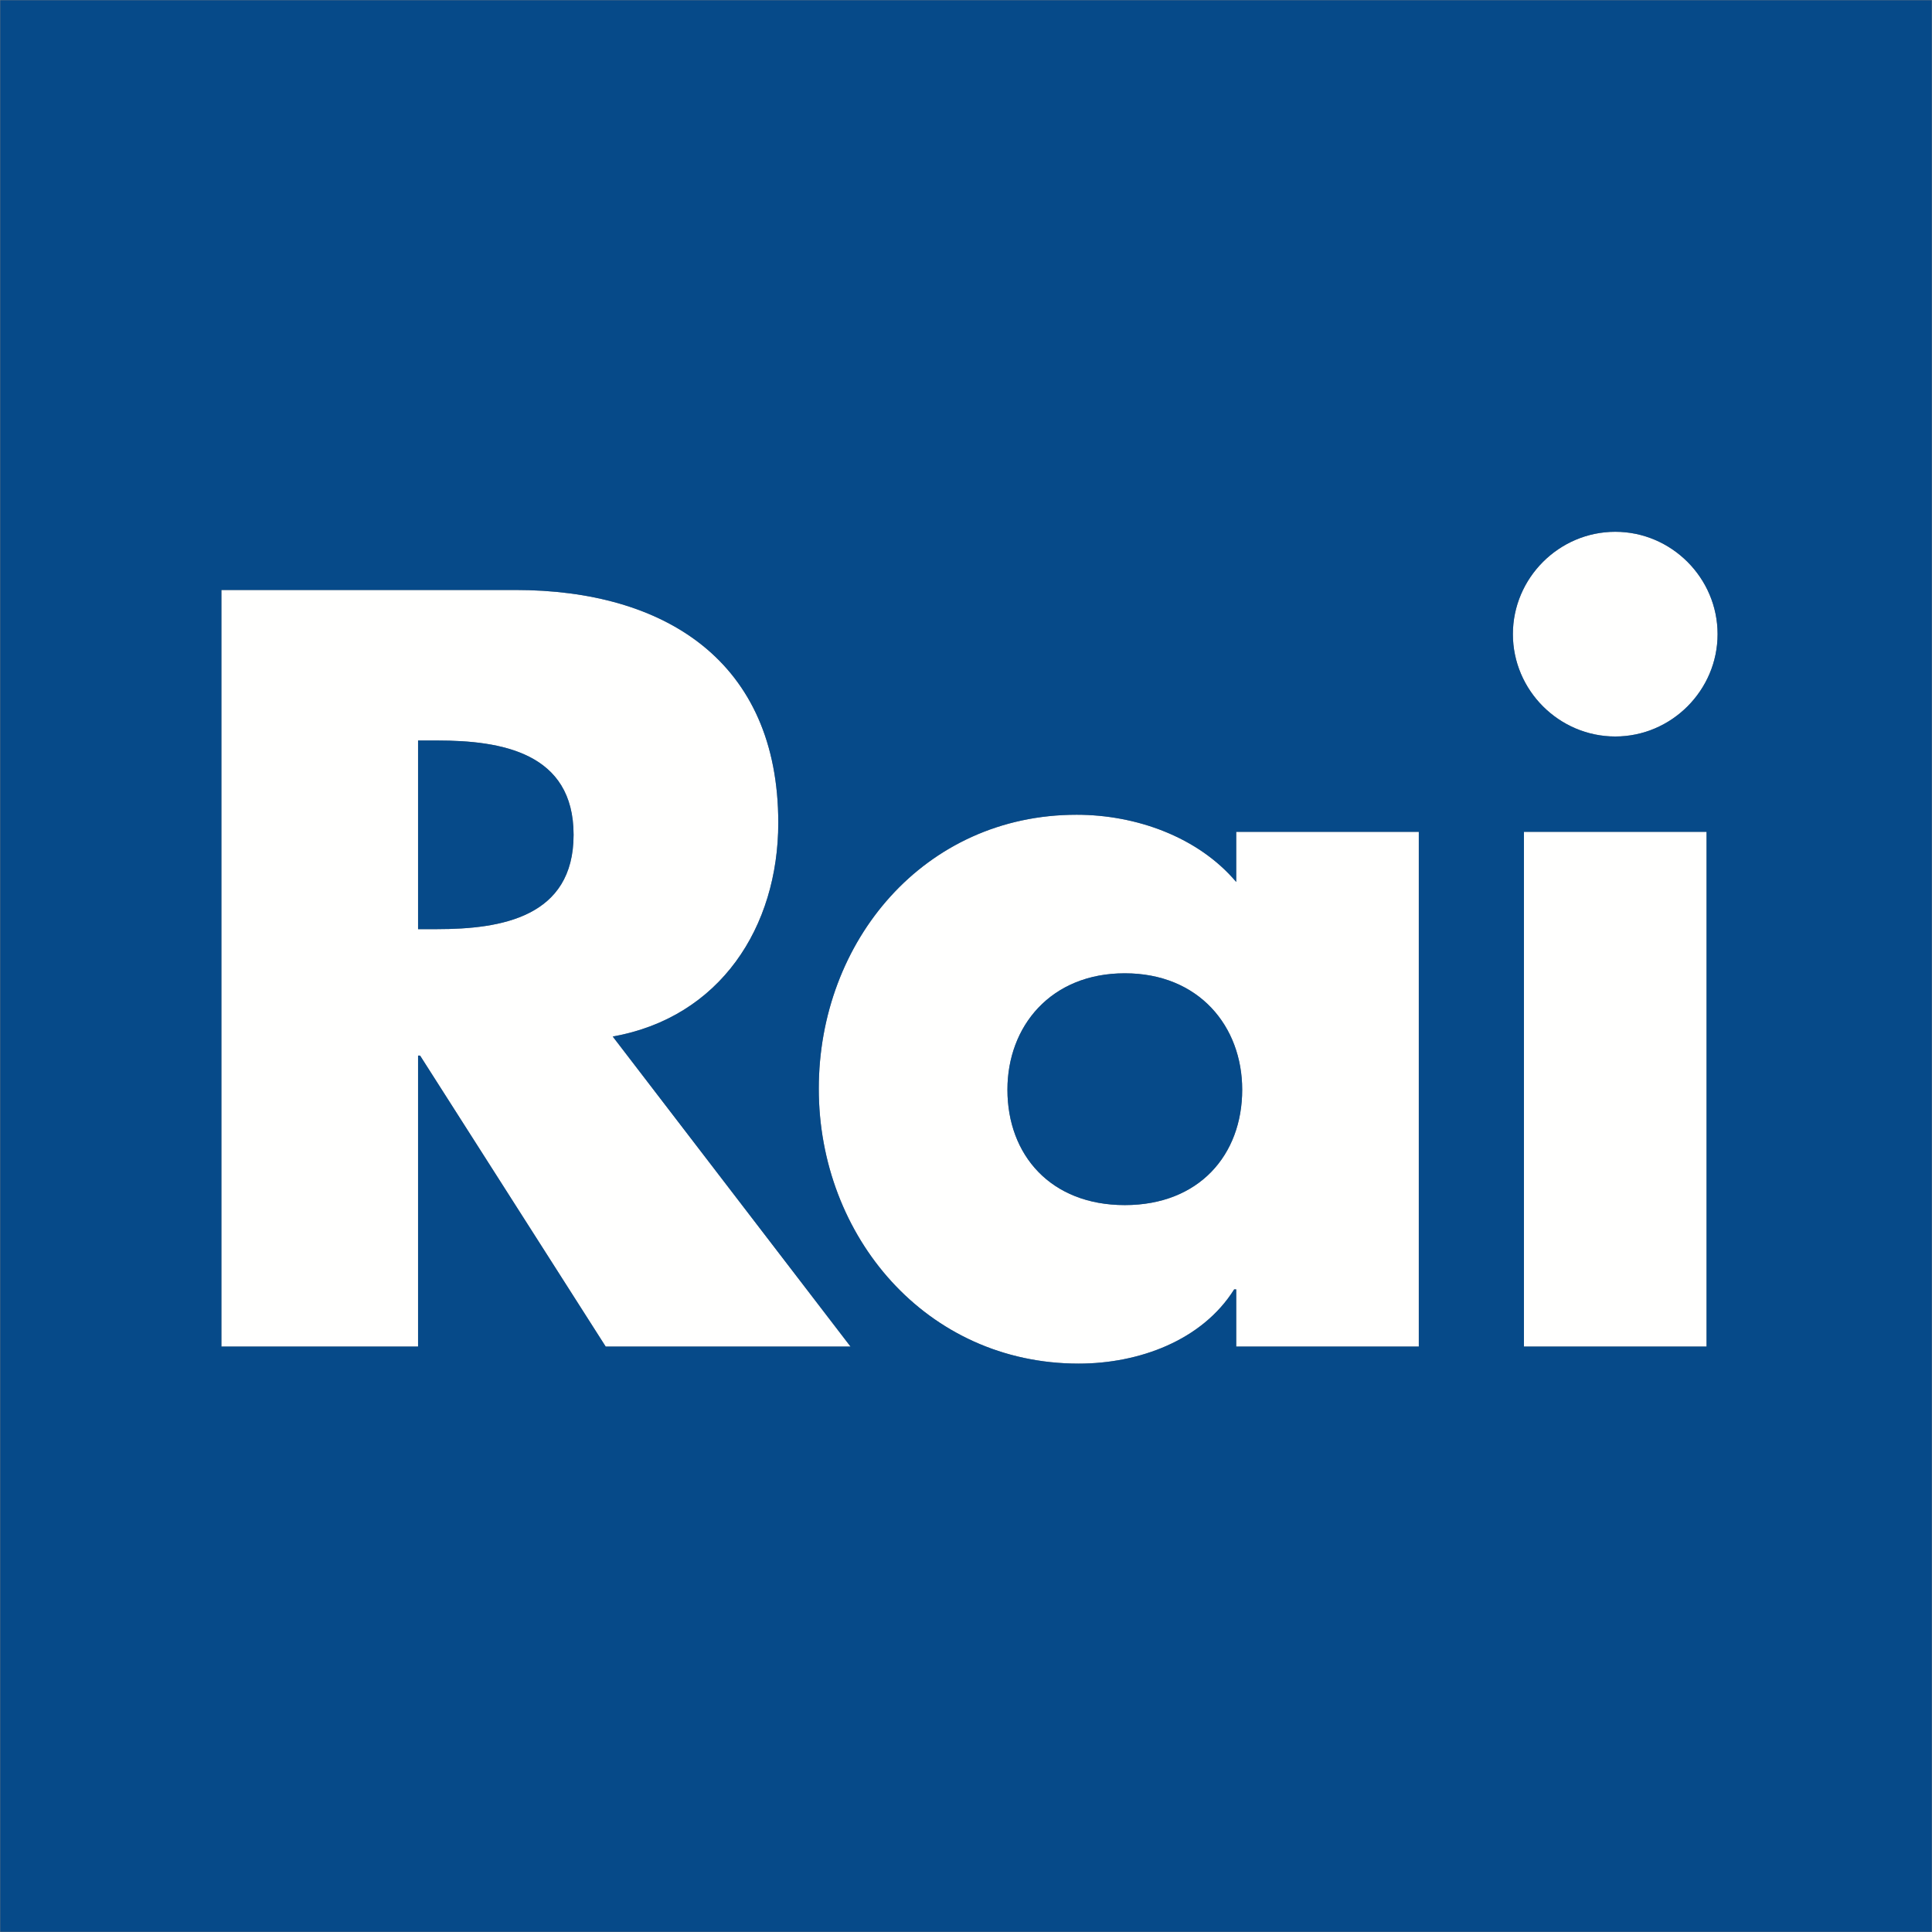 <?xml version="1.0" encoding="UTF-8"?>
<svg width="1080px" height="1080px" viewBox="0 0 1080 1080" version="1.1" xmlns="http://www.w3.org/2000/svg" xmlns:xlink="http://www.w3.org/1999/xlink">
    <rect x="0" y="0" width="1080" height="1080" fill="#808080" stroke="none"/>
    <title>rai</title>
    <defs>
        <polygon id="path-1" points="0 1080 1080 1080 1080 0 0 0"></polygon>
    </defs>
    <g id="Page-1" stroke="none" stroke-width="1" fill="none" fill-rule="evenodd">
        <g id="rai">
            <path d="M902.942,297.271 C871.53,297.271 845.714,323.074 845.714,354.486 C845.714,385.896 871.53,411.699 902.942,411.699 C934.354,411.699 960.142,385.896 960.142,354.486 C960.142,323.074 934.354,297.271 902.942,297.271" id="Fill-1" fill="#FFFFFE"></path>
            <mask id="mask-2" fill="white">
                <use xlink:href="#path-1"></use>
            </mask>
            <g id="Clip-4"></g>
            <polygon id="Fill-3" fill="#FFFFFE" mask="url(#mask-2)" points="851.891 752.738 953.977 752.738 953.977 464.994 851.891 464.994"></polygon>
            <path d="M244.349,519.396 L233.699,519.396 L233.699,413.943 L244.349,413.943 C280.248,413.943 320.635,420.673 320.635,466.669 C320.635,512.665 280.248,519.396 244.349,519.396 L244.349,519.396 Z M342.517,579.421 C402.545,568.756 435.062,518.273 435.062,459.937 C435.062,369.623 371.686,329.804 288.117,329.804 L123.759,329.804 L123.759,752.738 L233.699,752.738 L233.699,590.071 L234.822,590.071 L338.584,752.738 L475.448,752.738 L342.517,579.421 Z" id="Fill-5" fill="#FFFFFE" mask="url(#mask-2)"></path>
            <path d="M628.78,673.657 C587.271,673.657 563.159,645.595 563.159,609.142 C563.159,573.797 587.271,544.076 628.78,544.076 C670.287,544.076 694.4,573.797 694.4,609.142 C694.4,645.595 670.287,673.657 628.78,673.657 L628.78,673.657 Z M691.049,464.994 L691.049,493.025 C669.719,467.791 634.957,455.451 601.856,455.451 C516.596,455.451 457.706,526.127 457.706,608.59 C457.706,691.037 517.717,762.266 602.977,762.266 C636.633,762.266 671.963,749.373 689.913,720.773 L691.049,720.773 L691.049,752.738 L793.122,752.738 L793.122,464.994 L691.049,464.994 Z" id="Fill-6" fill="#FFFFFE" mask="url(#mask-2)"></path>
            <path d="M244.349,413.943 L233.699,413.943 L233.699,519.396 L244.349,519.396 C280.248,519.396 320.635,512.665 320.635,466.67 C320.635,420.673 280.248,413.943 244.349,413.943" id="Fill-7" fill="#064A89" mask="url(#mask-2)"></path>
            <path d="M902.942,411.699 C871.53,411.699 845.714,385.895 845.714,354.486 C845.714,323.074 871.53,297.271 902.942,297.271 C934.354,297.271 960.142,323.074 960.142,354.486 C960.142,385.895 934.354,411.699 902.942,411.699 L902.942,411.699 Z M851.892,752.738 L953.978,752.738 L953.978,464.994 L851.892,464.994 L851.892,752.738 Z M793.122,752.738 L691.049,752.738 L691.049,720.773 L689.913,720.773 C671.963,749.373 636.633,762.266 602.977,762.266 C517.717,762.266 457.706,691.037 457.706,608.59 C457.706,526.127 516.596,455.451 601.856,455.451 C634.957,455.451 669.719,467.791 691.049,493.025 L691.049,464.994 L793.122,464.994 L793.122,752.738 Z M338.585,752.738 L234.822,590.071 L233.699,590.071 L233.699,752.738 L123.759,752.738 L123.759,329.804 L288.117,329.804 C371.686,329.804 435.062,369.622 435.062,459.937 C435.062,518.273 402.545,568.757 342.518,579.422 L475.448,752.738 L338.585,752.738 Z M-0,1080 L1080,1080 L1080,-0 L-0,-0 L-0,1080 Z" id="Fill-8" fill="#064A89" mask="url(#mask-2)"></path>
            <path d="M628.78,544.076 C587.271,544.076 563.159,573.797 563.159,609.142 C563.159,645.595 587.271,673.657 628.78,673.657 C670.287,673.657 694.4,645.595 694.4,609.142 C694.4,573.797 670.287,544.076 628.78,544.076" id="Fill-9" fill="#064A89" mask="url(#mask-2)"></path>
        </g>
    </g>
</svg>